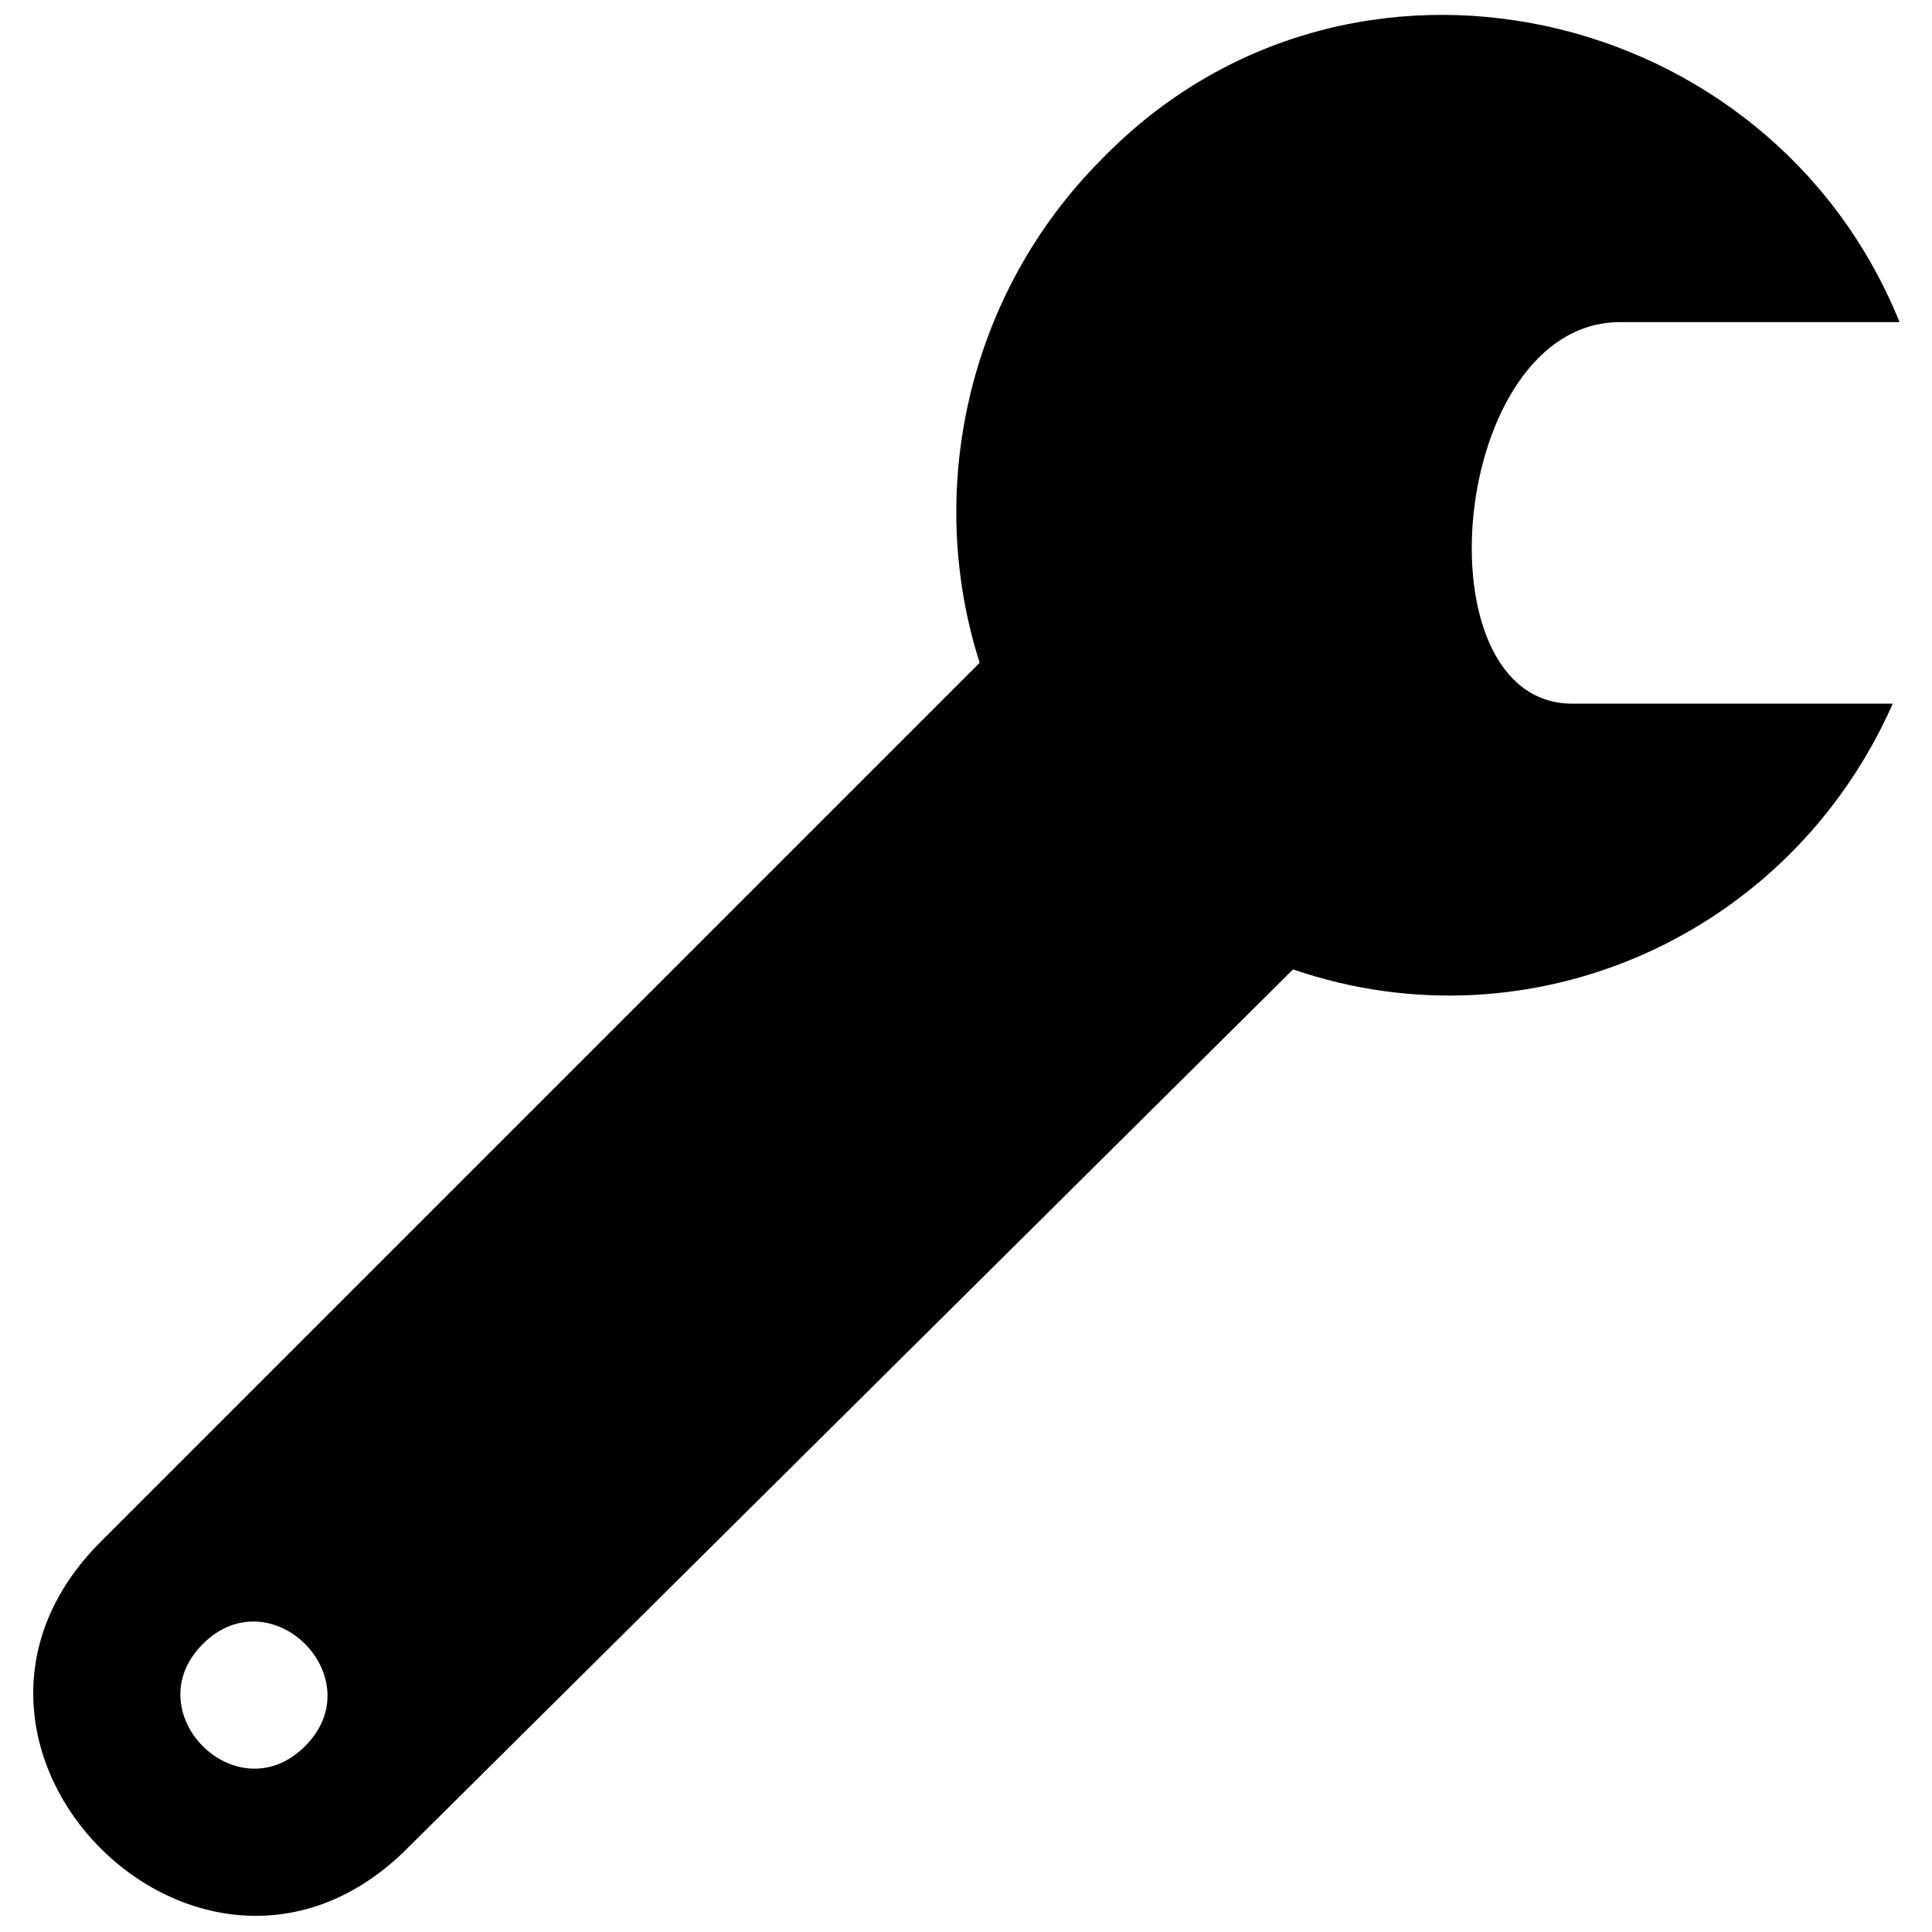 <?xml version="1.0" encoding="UTF-8"?>
<!-- Uploaded to: SVG Repo, www.svgrepo.com, Generator: SVG Repo Mixer Tools -->
<svg width="800px" height="800px" version="1.1" viewBox="144 144 512 512" xmlns="http://www.w3.org/2000/svg">
 <defs>
  <clipPath id="a">
   <path d="m152 148.09h496v503.81h-496z"/>
  </clipPath>
 </defs>
 <g clip-path="url(#a)">
  <path d="m486.68 400.9-234.75 232.95c-54.172 54.172-135.43-27.086-81.258-81.258l232.95-232.95c-14.445-45.145-3.613-97.512 32.504-133.62 65.008-66.812 176.96-41.531 211.27 43.34h-74.035c-45.145 0-54.172 101.12-12.641 101.12h84.871c-27.086 61.395-95.707 92.094-158.91 70.426zm-261.84 205.86c-18.059 18.059-45.145-9.027-27.086-27.086 18.059-18.059 45.145 9.027 27.086 27.086z" fill-rule="evenodd"/>
 </g>
</svg>